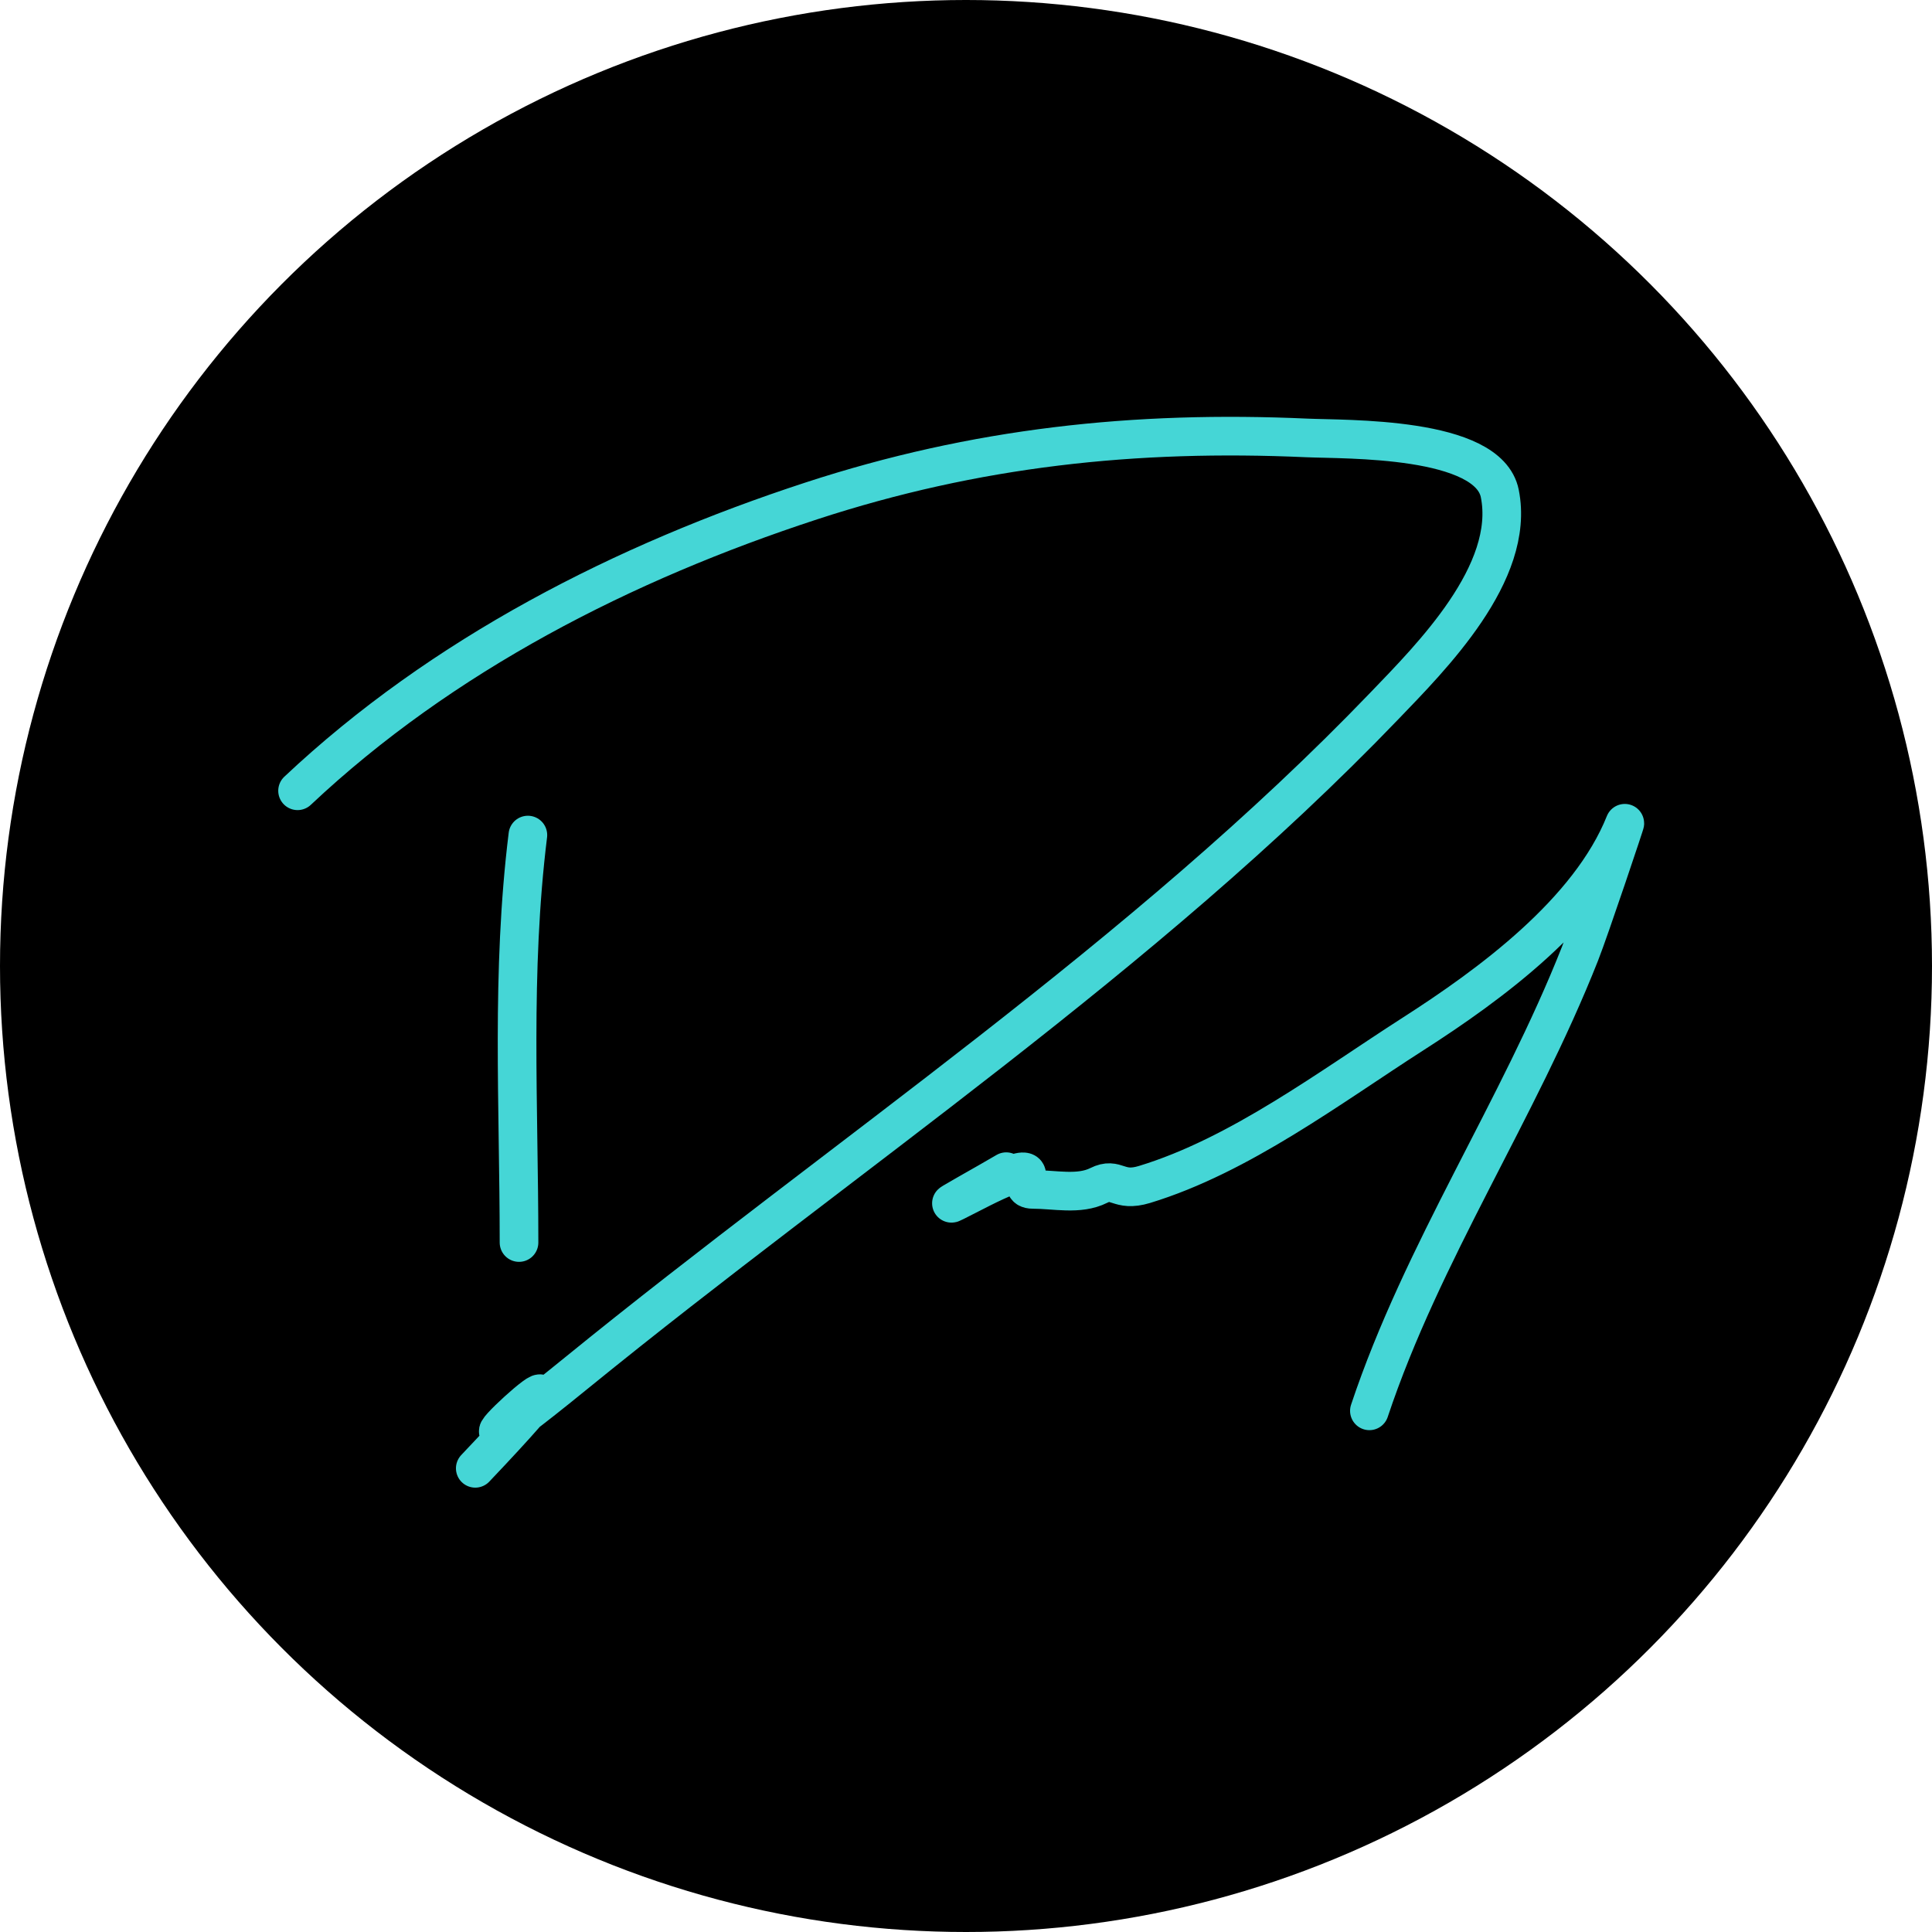 <svg width="250" height="250" viewBox="0 0 250 250" fill="none" xmlns="http://www.w3.org/2000/svg">
<circle cx="125" cy="125" r="125" fill="black"/>
<path d="M68.307 108.057C66.111 125.875 67.161 142.967 67.161 160.783" stroke="#45D6D6" stroke-width="5" stroke-linecap="round"/>
<path d="M38.505 102.326C57.211 84.721 80.738 72.746 104.986 64.819C126.206 57.882 146.863 55.664 169.111 56.668C174.115 56.894 192.589 56.443 194.073 63.864C196.128 74.136 185.192 85.041 179.109 91.373C147.932 123.825 109.473 149.282 74.675 177.595C47.729 199.518 85.469 164.779 61.5 190" stroke="#45D6D6" stroke-width="5" stroke-linecap="round"/>
<path d="M130.204 151.614C128.004 152.923 121.292 156.643 123.581 155.498C125.891 154.343 128.181 153.074 130.586 152.123C135.049 150.358 131.113 153.906 133.642 153.906C136.492 153.906 139.627 154.671 142.175 153.397C144.508 152.231 144.65 154.318 148.097 153.269C160.437 149.514 172.132 140.667 182.866 133.784C192.75 127.445 205.637 118.056 210.248 106.529C210.55 105.775 205.706 120.231 204.453 123.404C196.49 143.578 184.042 162.032 177.199 182.562" stroke="#45D6D6" stroke-width="5" stroke-linecap="round"/>
</svg>

